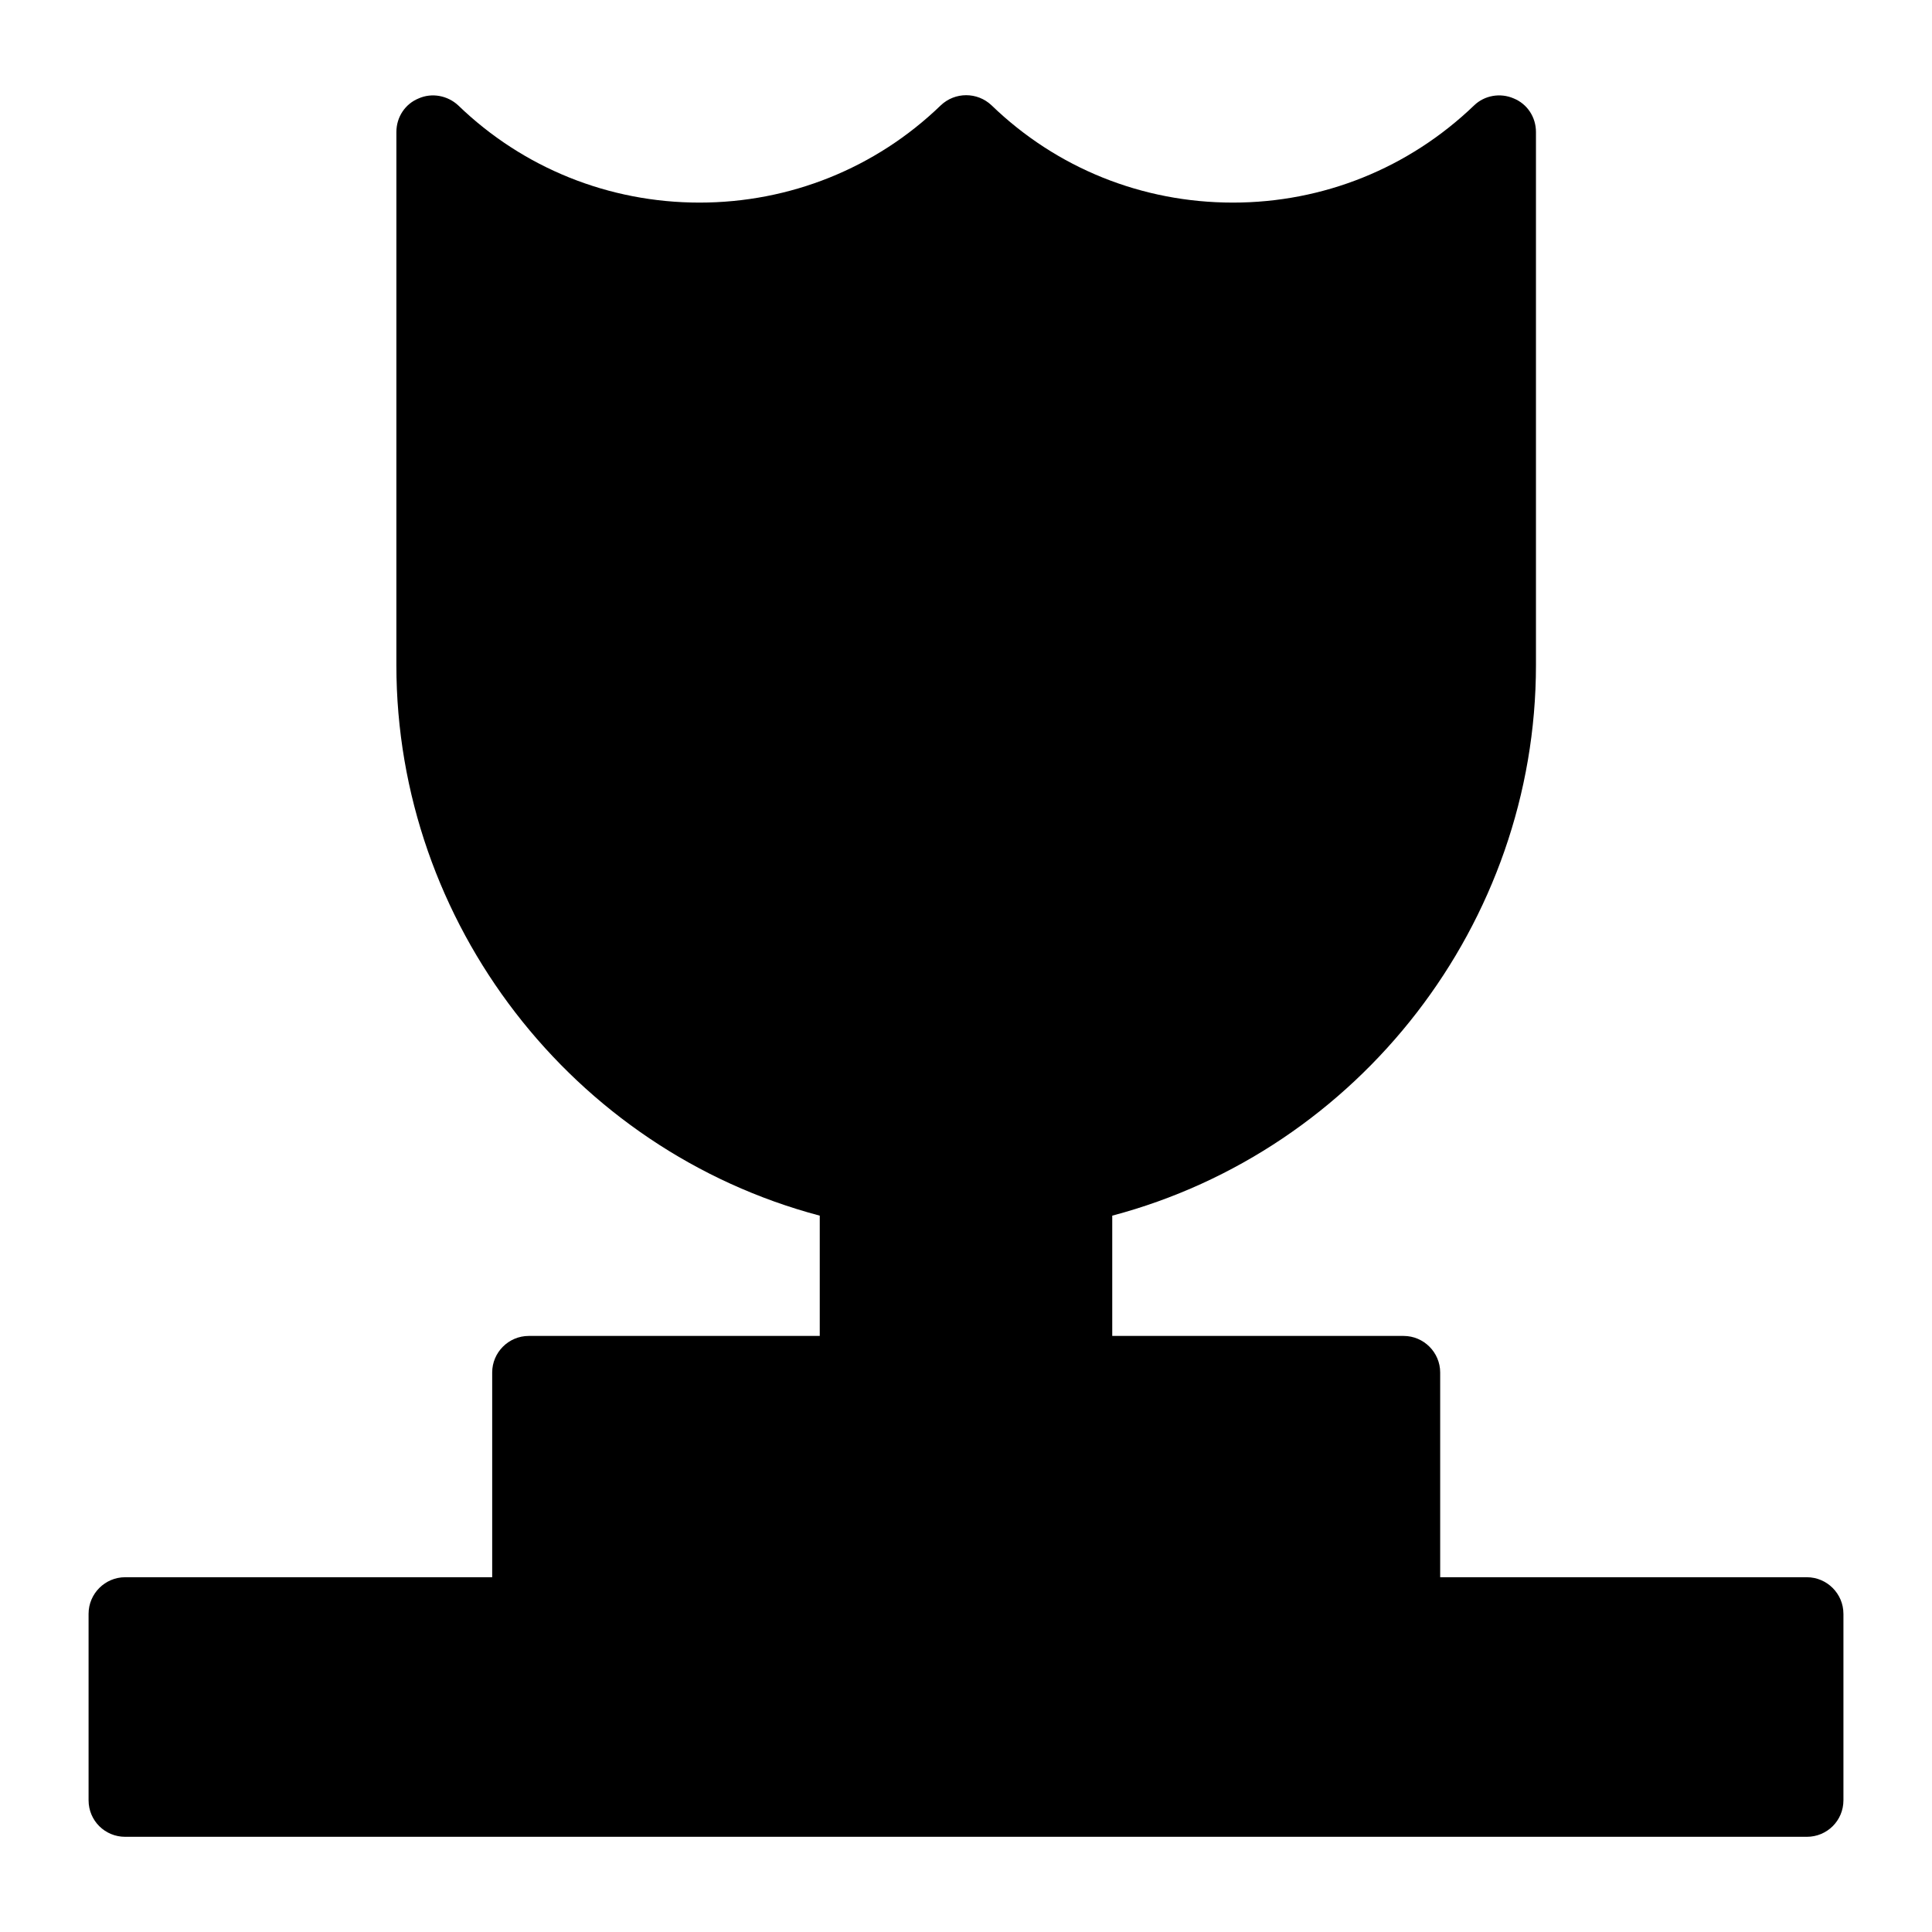 <?xml version="1.0" encoding="UTF-8"?>
<!-- Uploaded to: ICON Repo, www.iconrepo.com, Generator: ICON Repo Mixer Tools -->
<svg fill="#000000" width="800px" height="800px" version="1.1" viewBox="144 144 512 512" xmlns="http://www.w3.org/2000/svg">
 <path d="m632.53 571.67v49.414c0 5.426-4.359 9.688-9.688 9.688h-445.68c-5.328 0-9.688-4.262-9.688-9.688v-49.414c0-5.328 4.359-9.688 9.688-9.688h97.273v-54.258c0-5.328 4.359-9.688 9.688-9.688h77.121v-31.875c-65.496-17.344-112.2-77.508-112.2-145.91l0.004-141.26c0-3.973 2.324-7.461 5.91-8.914 3.488-1.551 7.652-0.773 10.465 1.84 17.246 16.664 40.016 25.773 63.945 25.773 23.93 0 46.699-9.105 63.945-25.773 3.777-3.586 9.688-3.586 13.469 0 17.246 16.664 39.918 25.773 63.945 25.773 23.93 0 46.602-9.105 63.945-25.773 2.711-2.617 6.879-3.391 10.465-1.84 3.586 1.453 5.91 4.941 5.91 8.914v141.26c0 68.402-46.797 128.57-112.29 145.91v31.875h77.219c5.328 0 9.688 4.359 9.688 9.688v54.258h97.172c5.328 0 9.691 4.359 9.691 9.688z"/>
</svg>